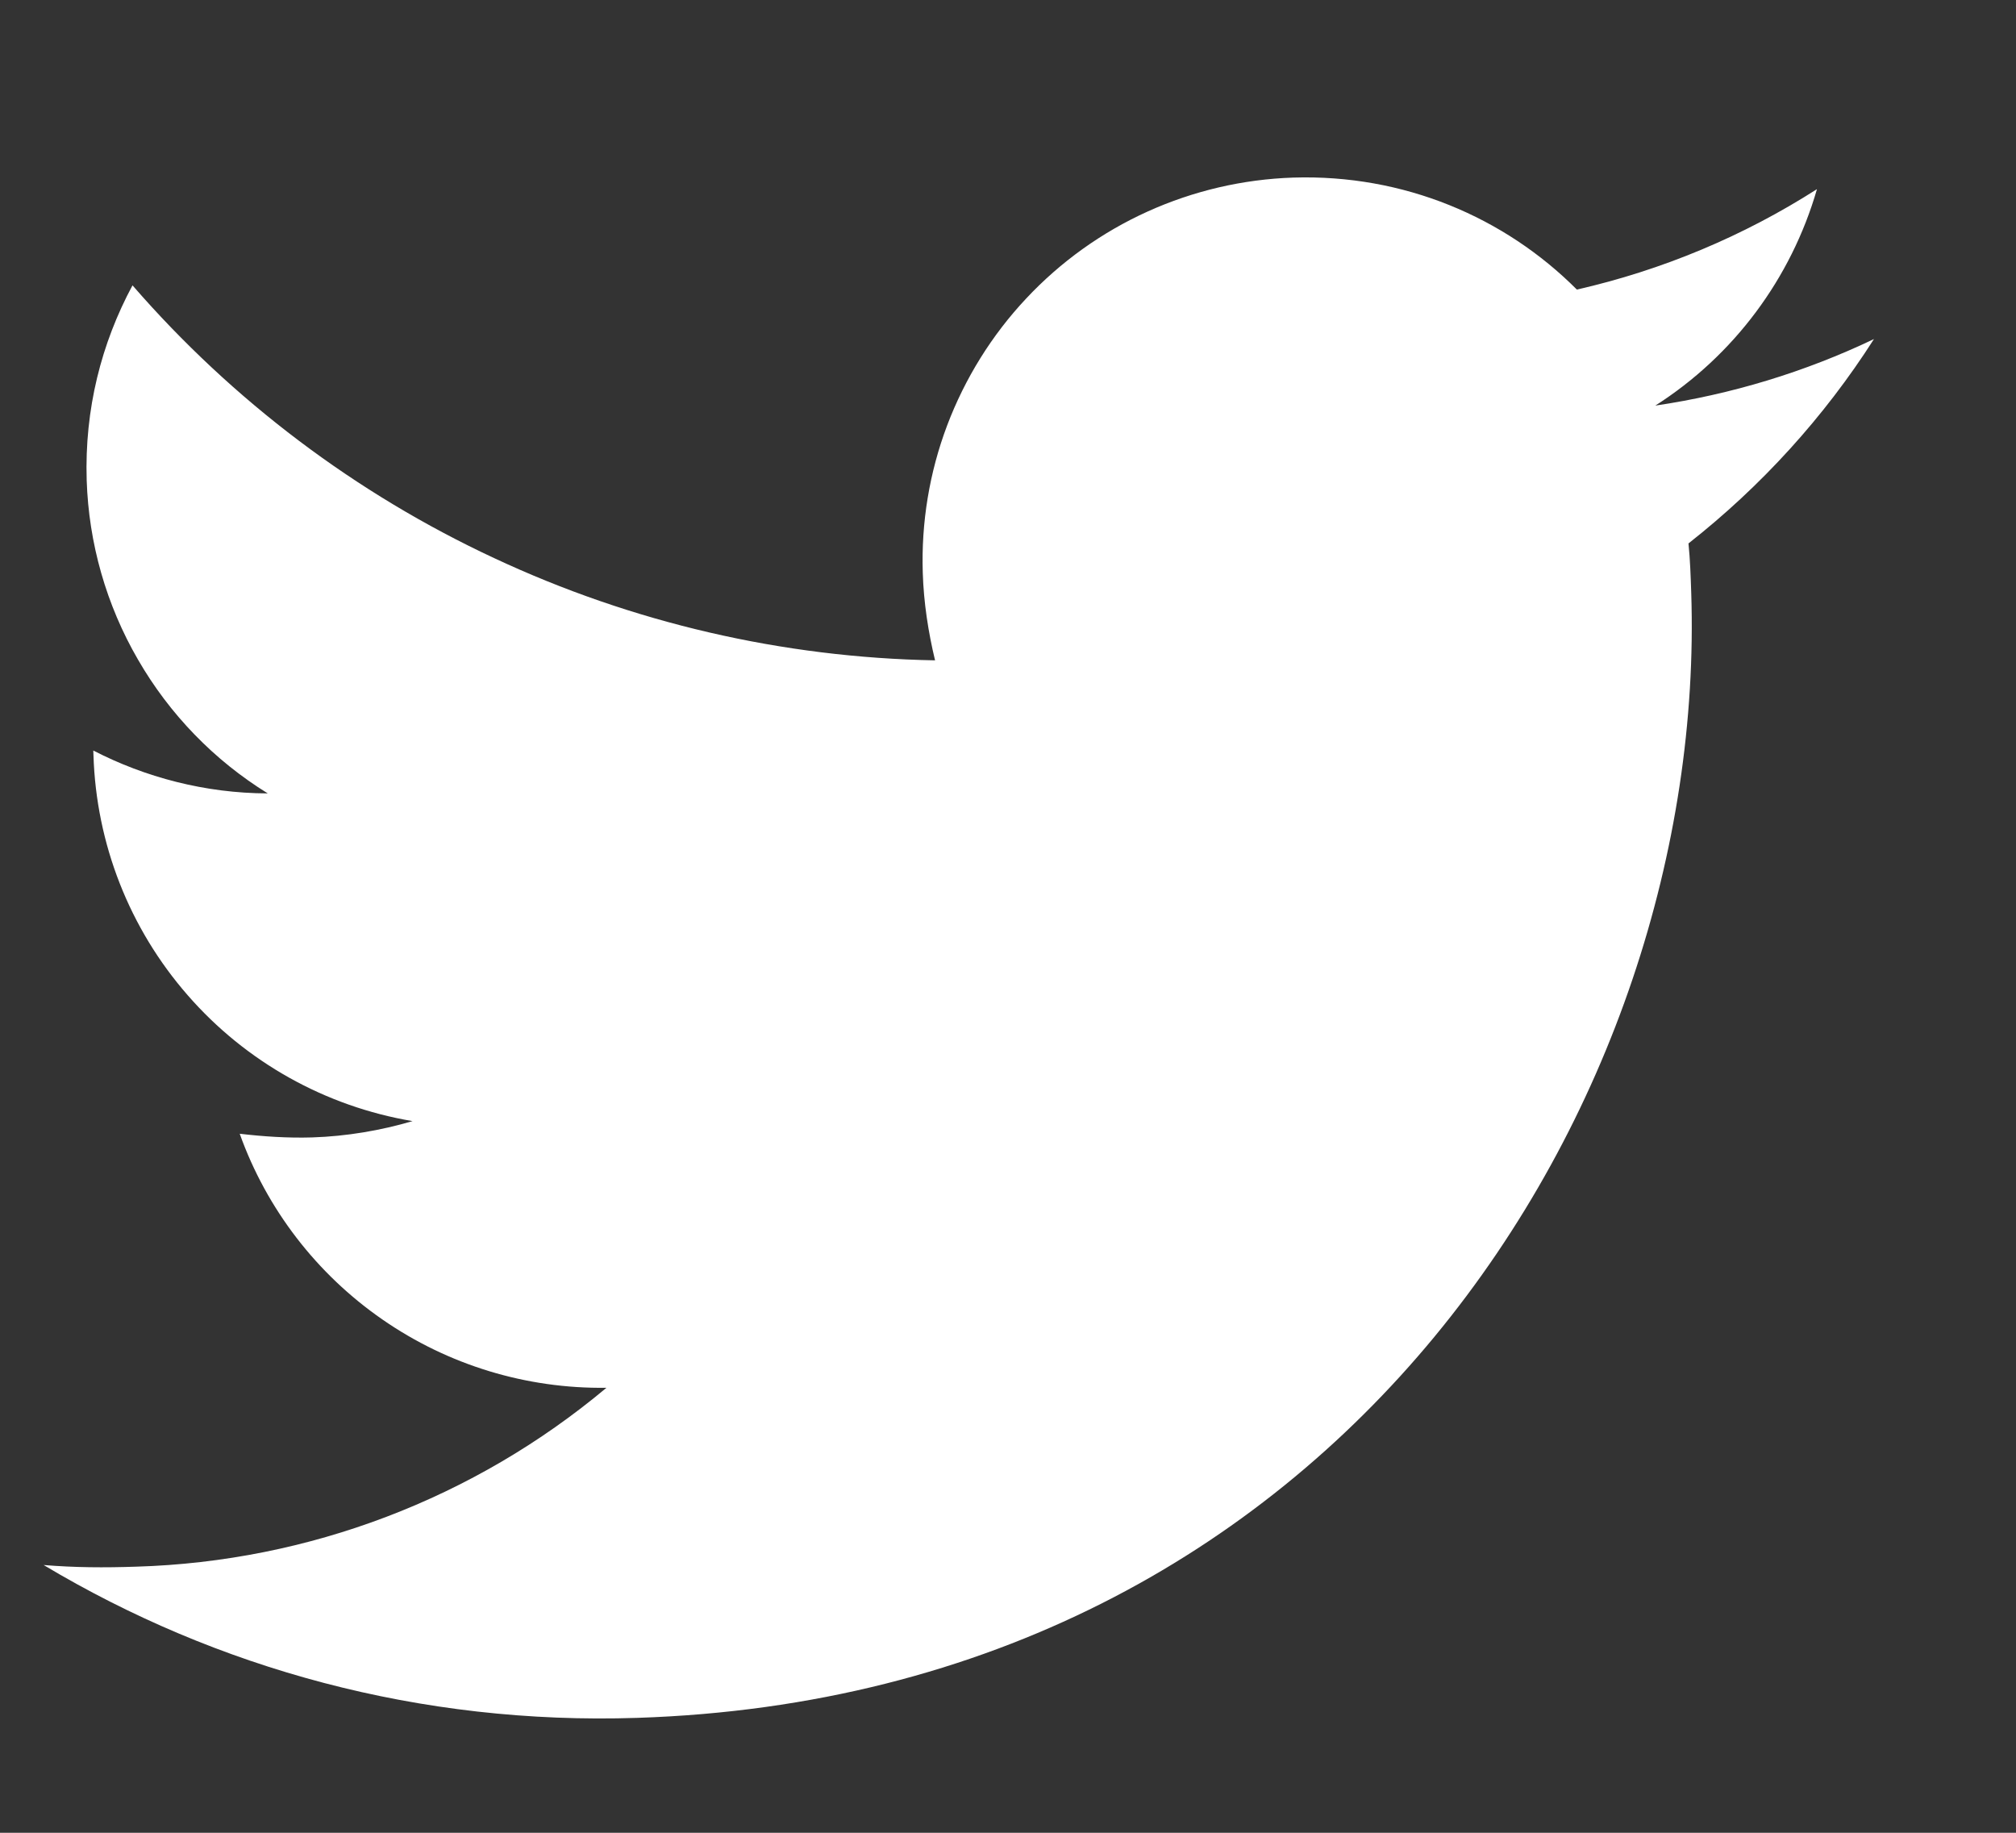 <svg width="11" height="10" viewBox="0 0 11 10" fill="none" xmlns="http://www.w3.org/2000/svg">
<rect x="0" y="0" width="11" height="10" fill="#333333" stroke="none"/>
<path d="M9.213 2.965C9.222 3.055 9.225 3.146 9.228 3.236C9.318 5.998 7.319 9.248 3.477 9.373C2.293 9.412 1.183 9.104 0.238 8.539C0.407 8.553 0.569 8.554 0.744 8.548C1.684 8.52 2.588 8.176 3.309 7.572C2.872 7.578 2.445 7.448 2.086 7.199C1.728 6.951 1.455 6.597 1.308 6.186C1.438 6.201 1.568 6.21 1.703 6.206C1.891 6.2 2.078 6.168 2.251 6.117C1.775 6.037 1.341 5.794 1.024 5.43C0.706 5.066 0.525 4.604 0.51 4.121L0.509 4.095C0.792 4.241 1.119 4.328 1.461 4.329C1.168 4.148 0.925 3.897 0.753 3.599C0.58 3.301 0.484 2.964 0.473 2.62C0.461 2.232 0.553 1.873 0.723 1.557C1.269 2.186 1.941 2.693 2.696 3.045C3.45 3.398 4.27 3.588 5.102 3.603C5.065 3.449 5.04 3.288 5.035 3.126C5.026 2.852 5.071 2.578 5.168 2.321C5.265 2.065 5.411 1.829 5.599 1.629C5.786 1.429 6.012 1.267 6.262 1.154C6.512 1.041 6.782 0.978 7.056 0.969C7.658 0.95 8.209 1.184 8.604 1.58C9.069 1.474 9.512 1.289 9.914 1.032C9.773 1.52 9.46 1.94 9.032 2.213C9.446 2.152 9.848 2.03 10.225 1.85C9.953 2.276 9.61 2.653 9.213 2.965Z" fill="white"/>
</svg>
